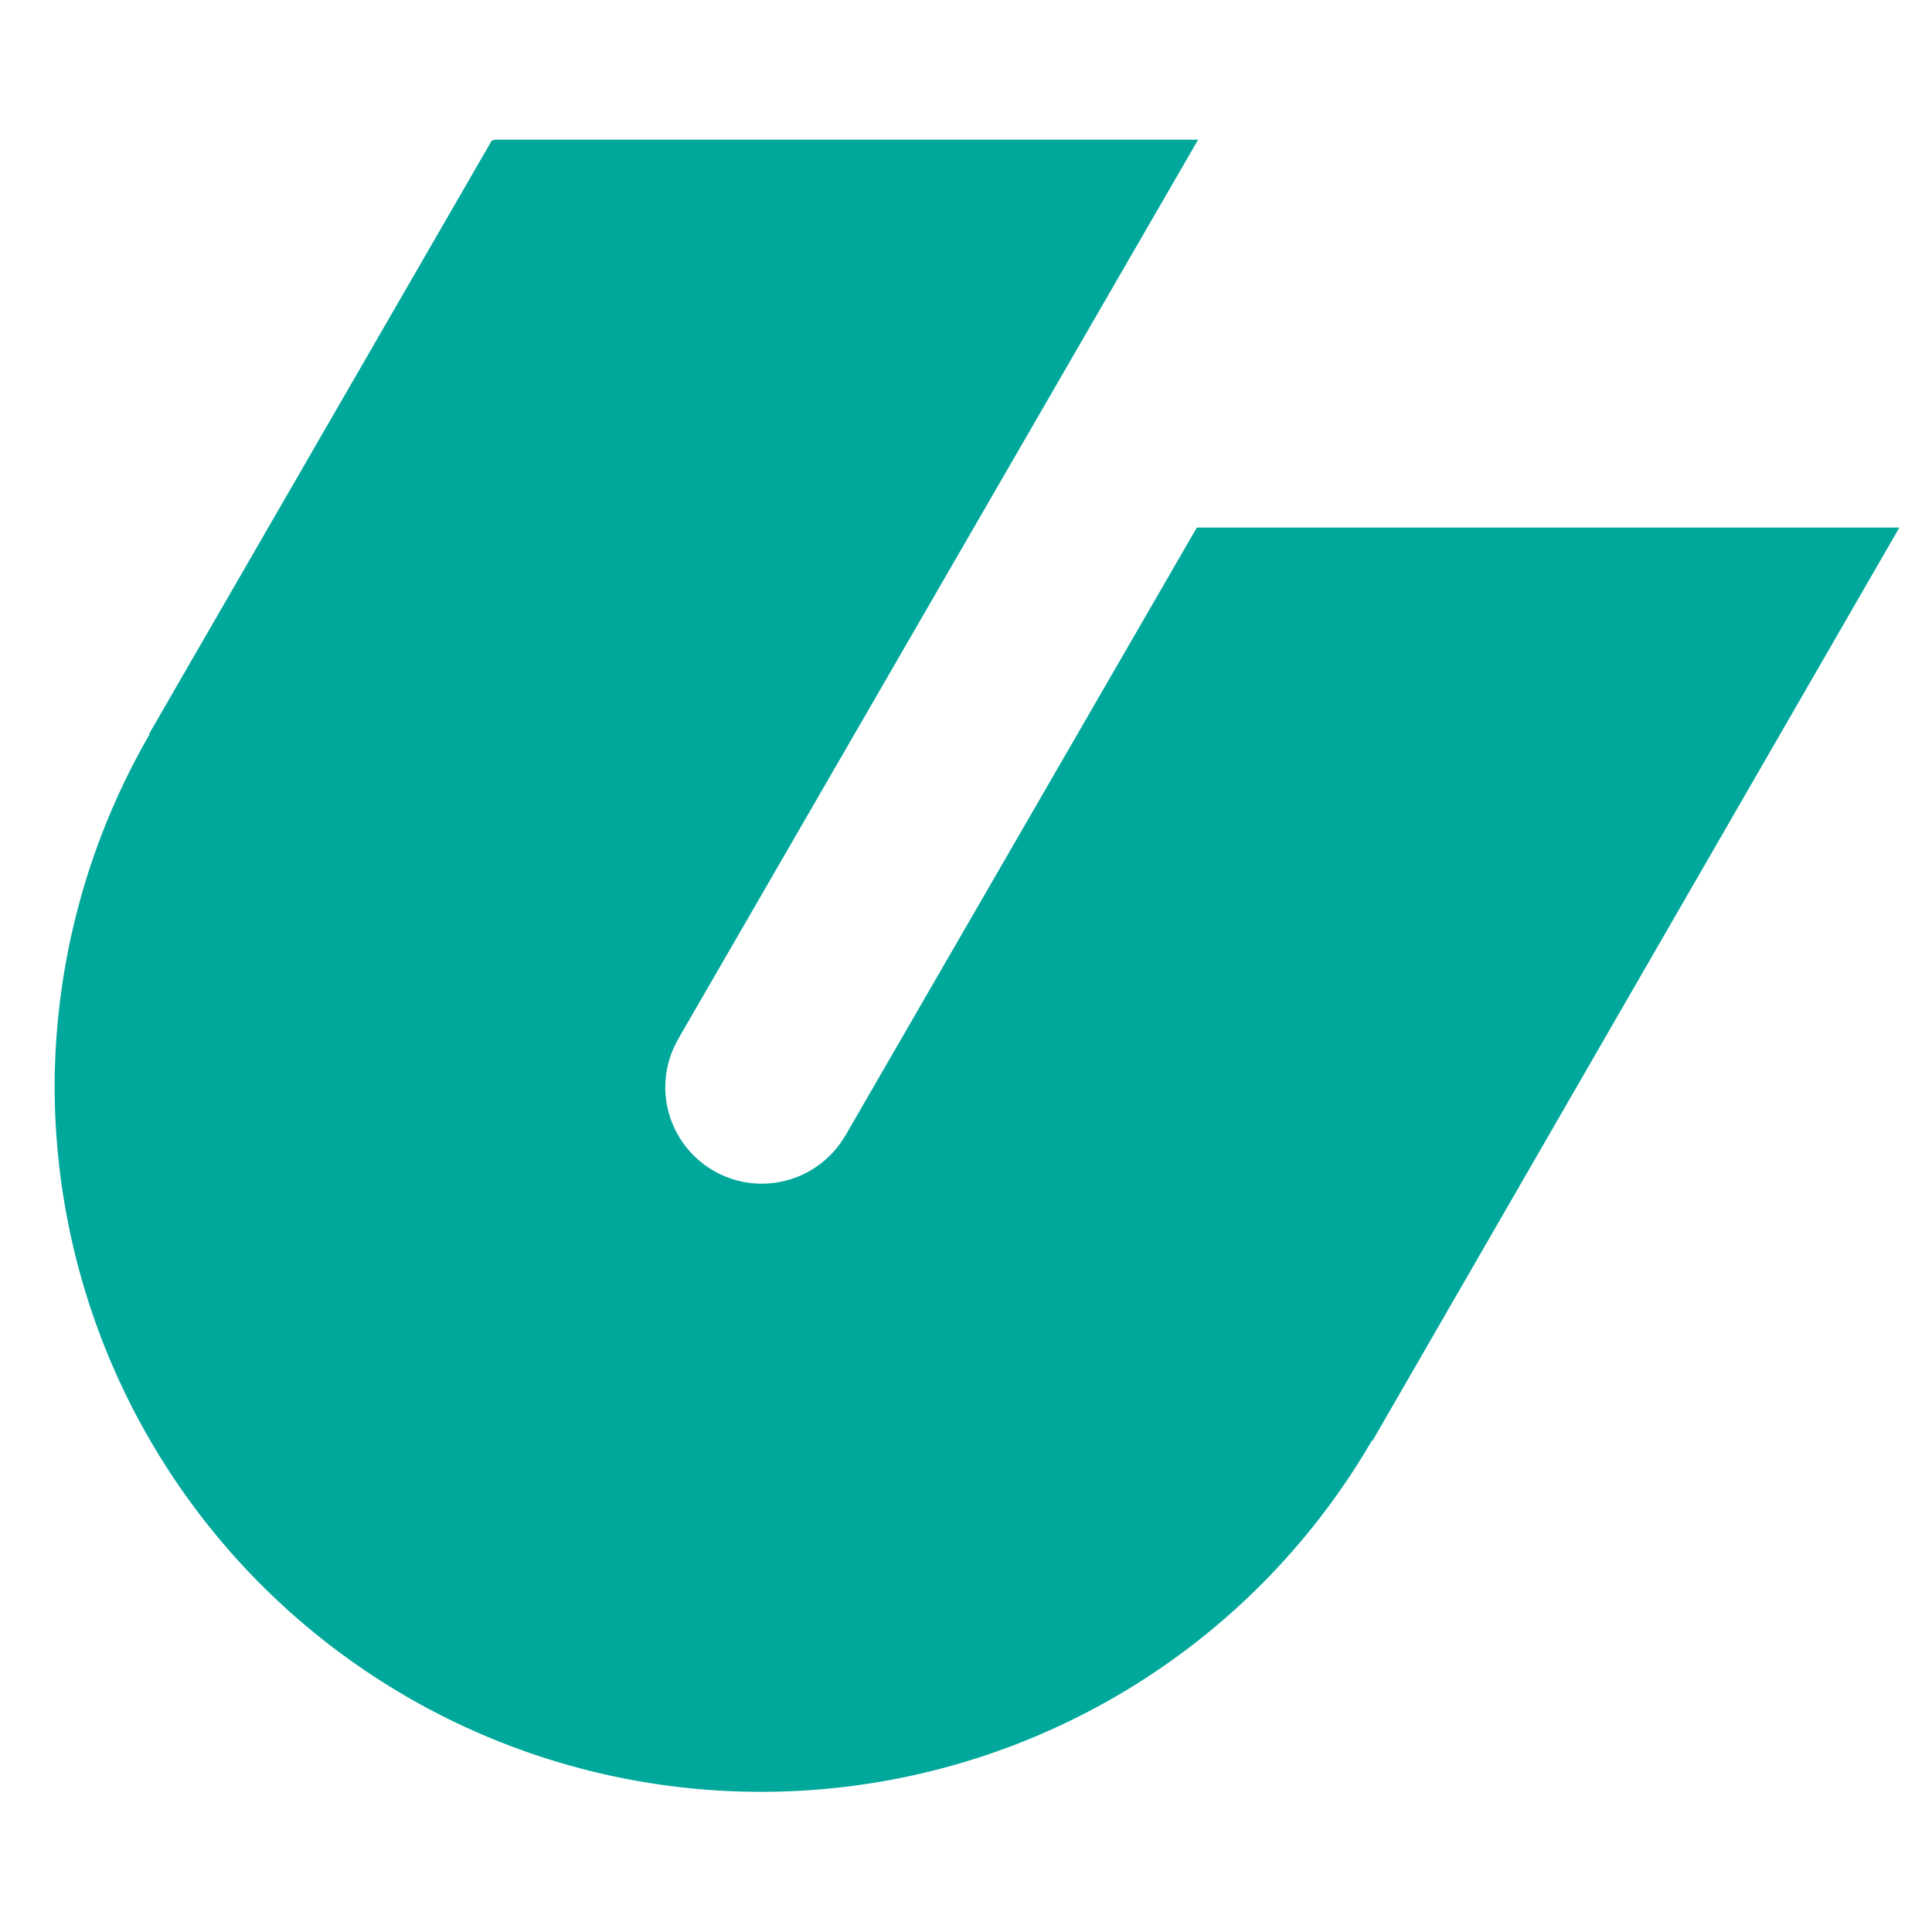 <?xml version="1.0" encoding="UTF-8"?>
<svg width="550" height="550" version="1.1" viewBox="0 0 550 550" xmlns="http://www.w3.org/2000/svg">
<title>Kobe Municipal Subway logo</title>
 <path transform="translate(0 -502)" d="m140 542-97.6 169 0.156 0.09a201 201 0 0 0-27 100 201 201 0 0 0 201 201 201 201 0 0 0 174-100l0.16 0.09 150-260h-200l-100 173-0.021-0.012a27.5 27.5 0 0 1-23.8 13.8 27.5 27.5 0 0 1-27.5-27.5 27.5 27.5 0 0 1 3.71-13.7l-0.021-0.014 148-256h-200z" fill="#00a89c"/>
</svg>
